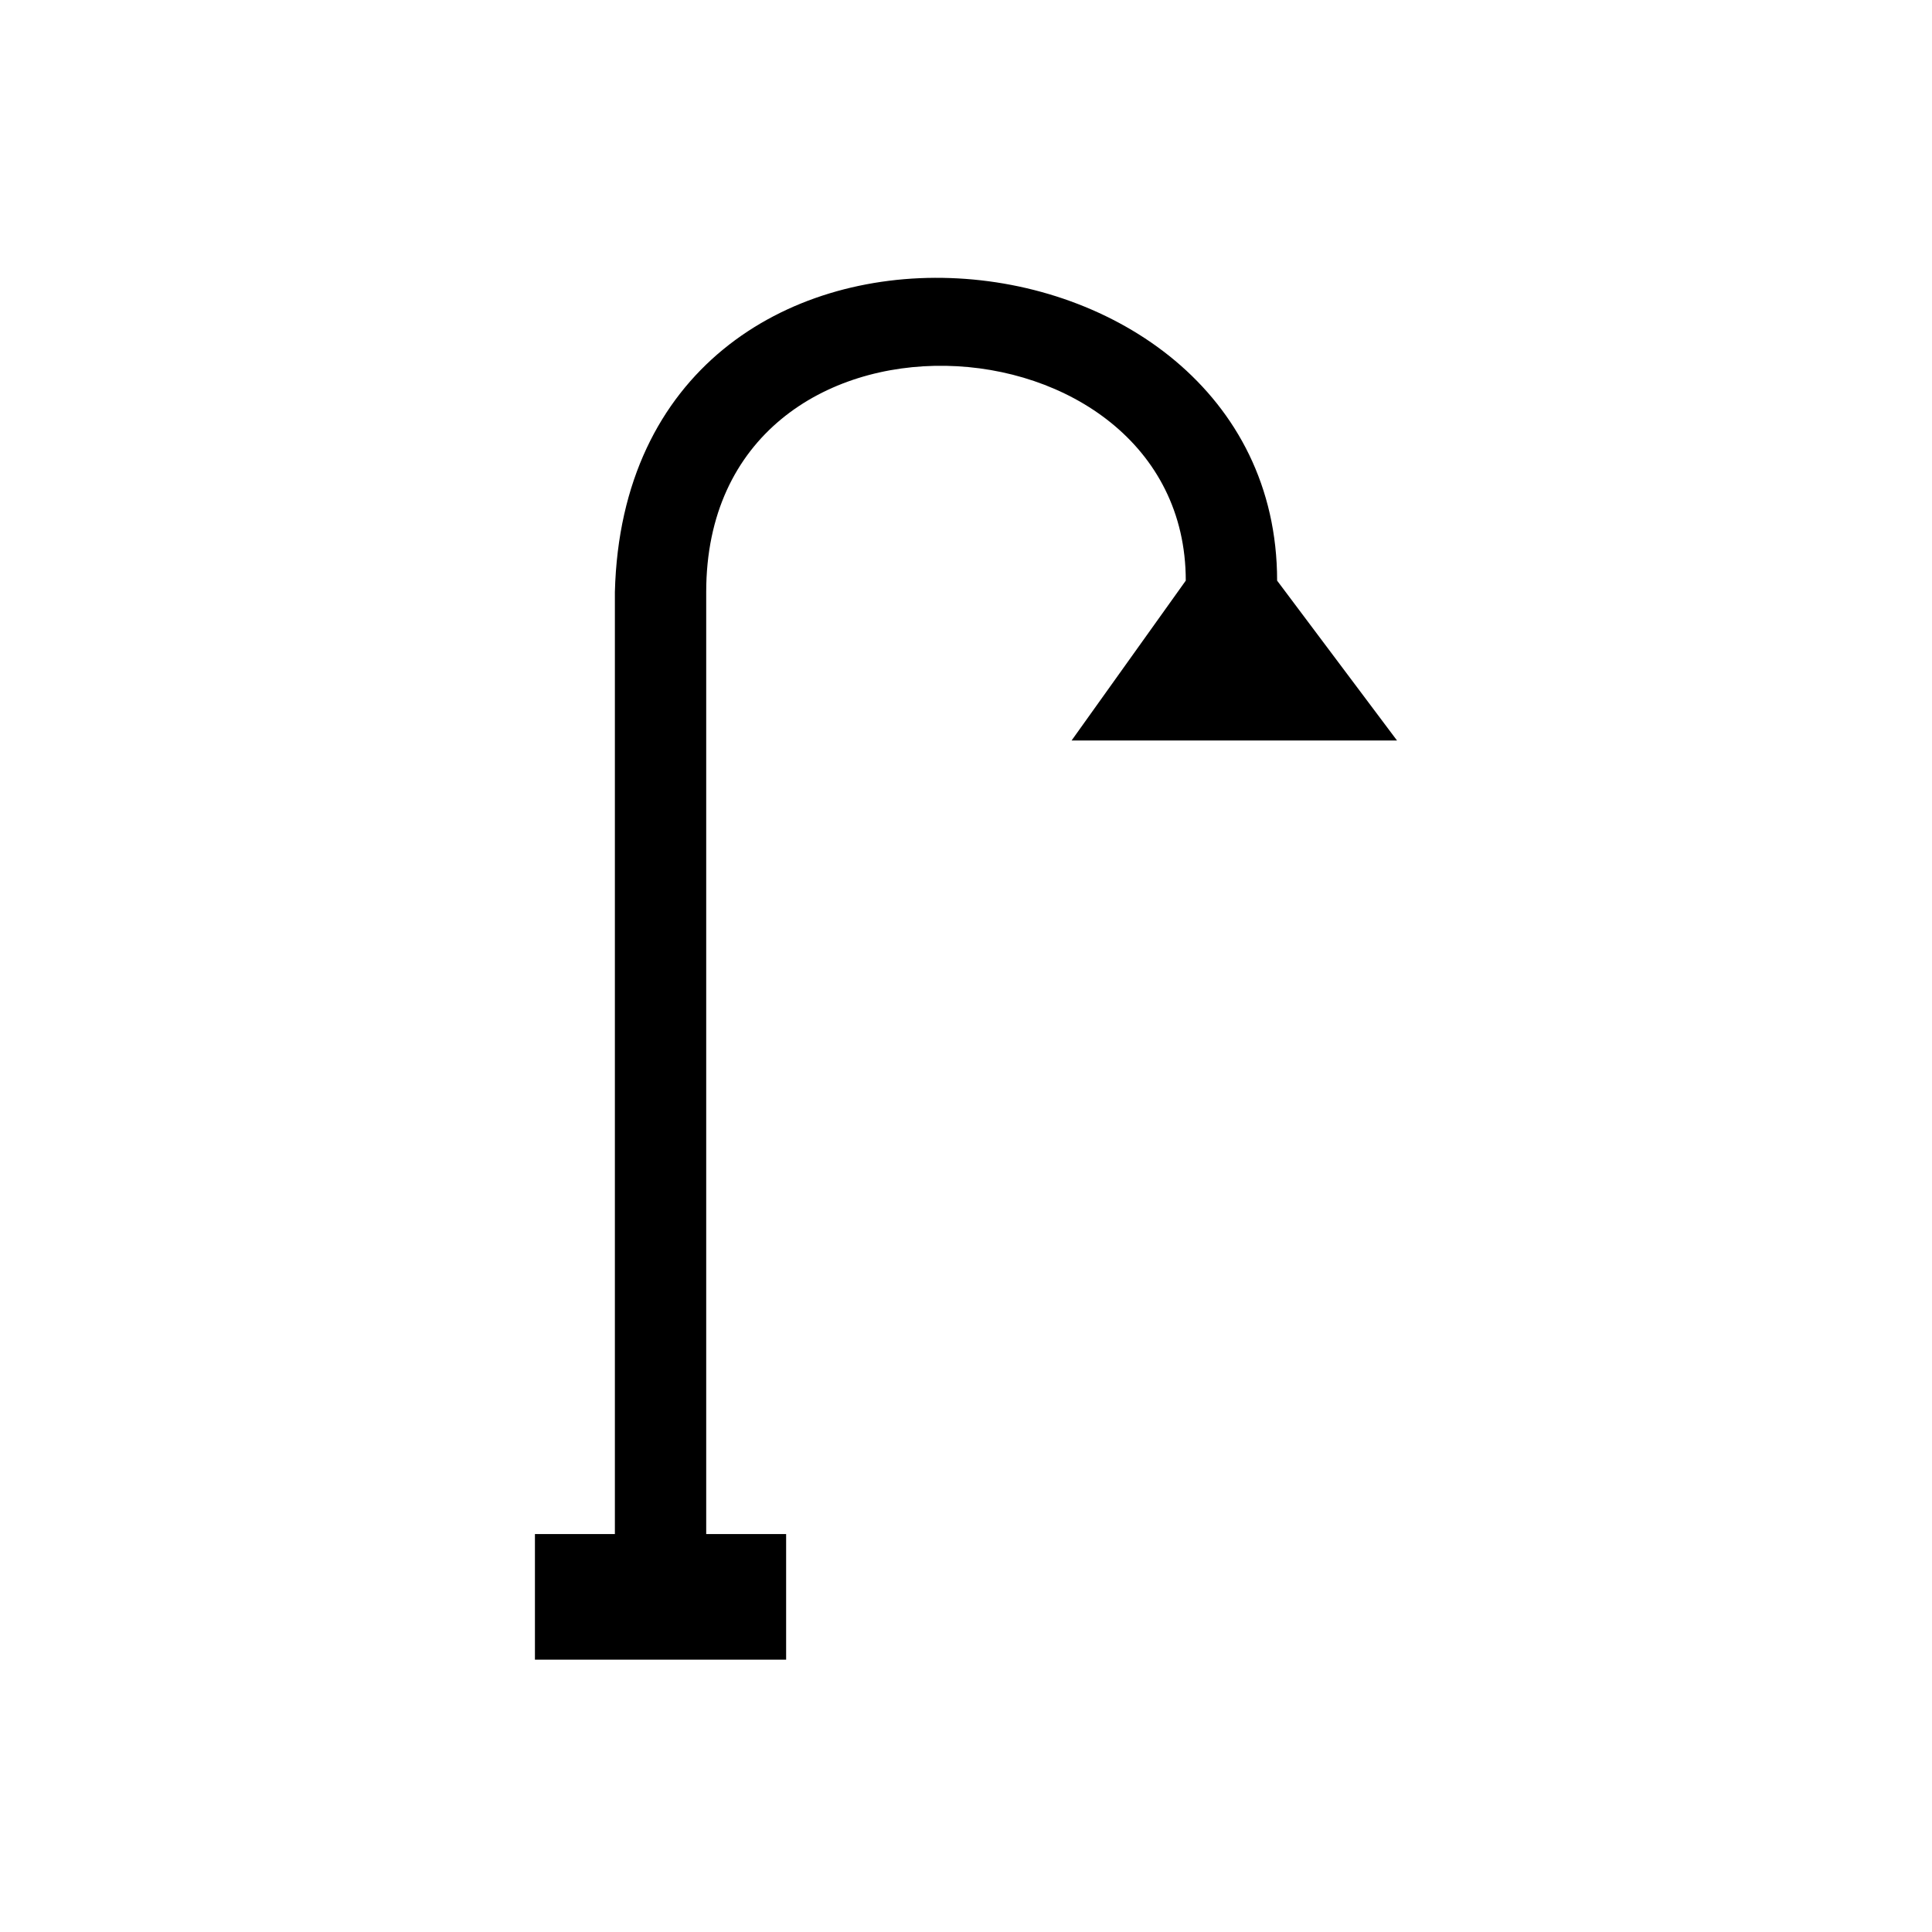 <?xml version="1.0" encoding="UTF-8"?>
<!-- Uploaded to: SVG Repo, www.svgrepo.com, Generator: SVG Repo Mixer Tools -->
<svg fill="#000000" width="800px" height="800px" version="1.1" viewBox="144 144 512 512" xmlns="http://www.w3.org/2000/svg">
 <path d="m285.77 550.54h21.18v-249.64c3.027-118.01 175.5-102.88 175.5-3.027l31.773 42.363h-86.238l30.258-42.363c0-72.621-127.09-80.188-127.09 3.027v249.64h21.18v33.285h-66.57v-33.285z" fill-rule="evenodd"/>
</svg>